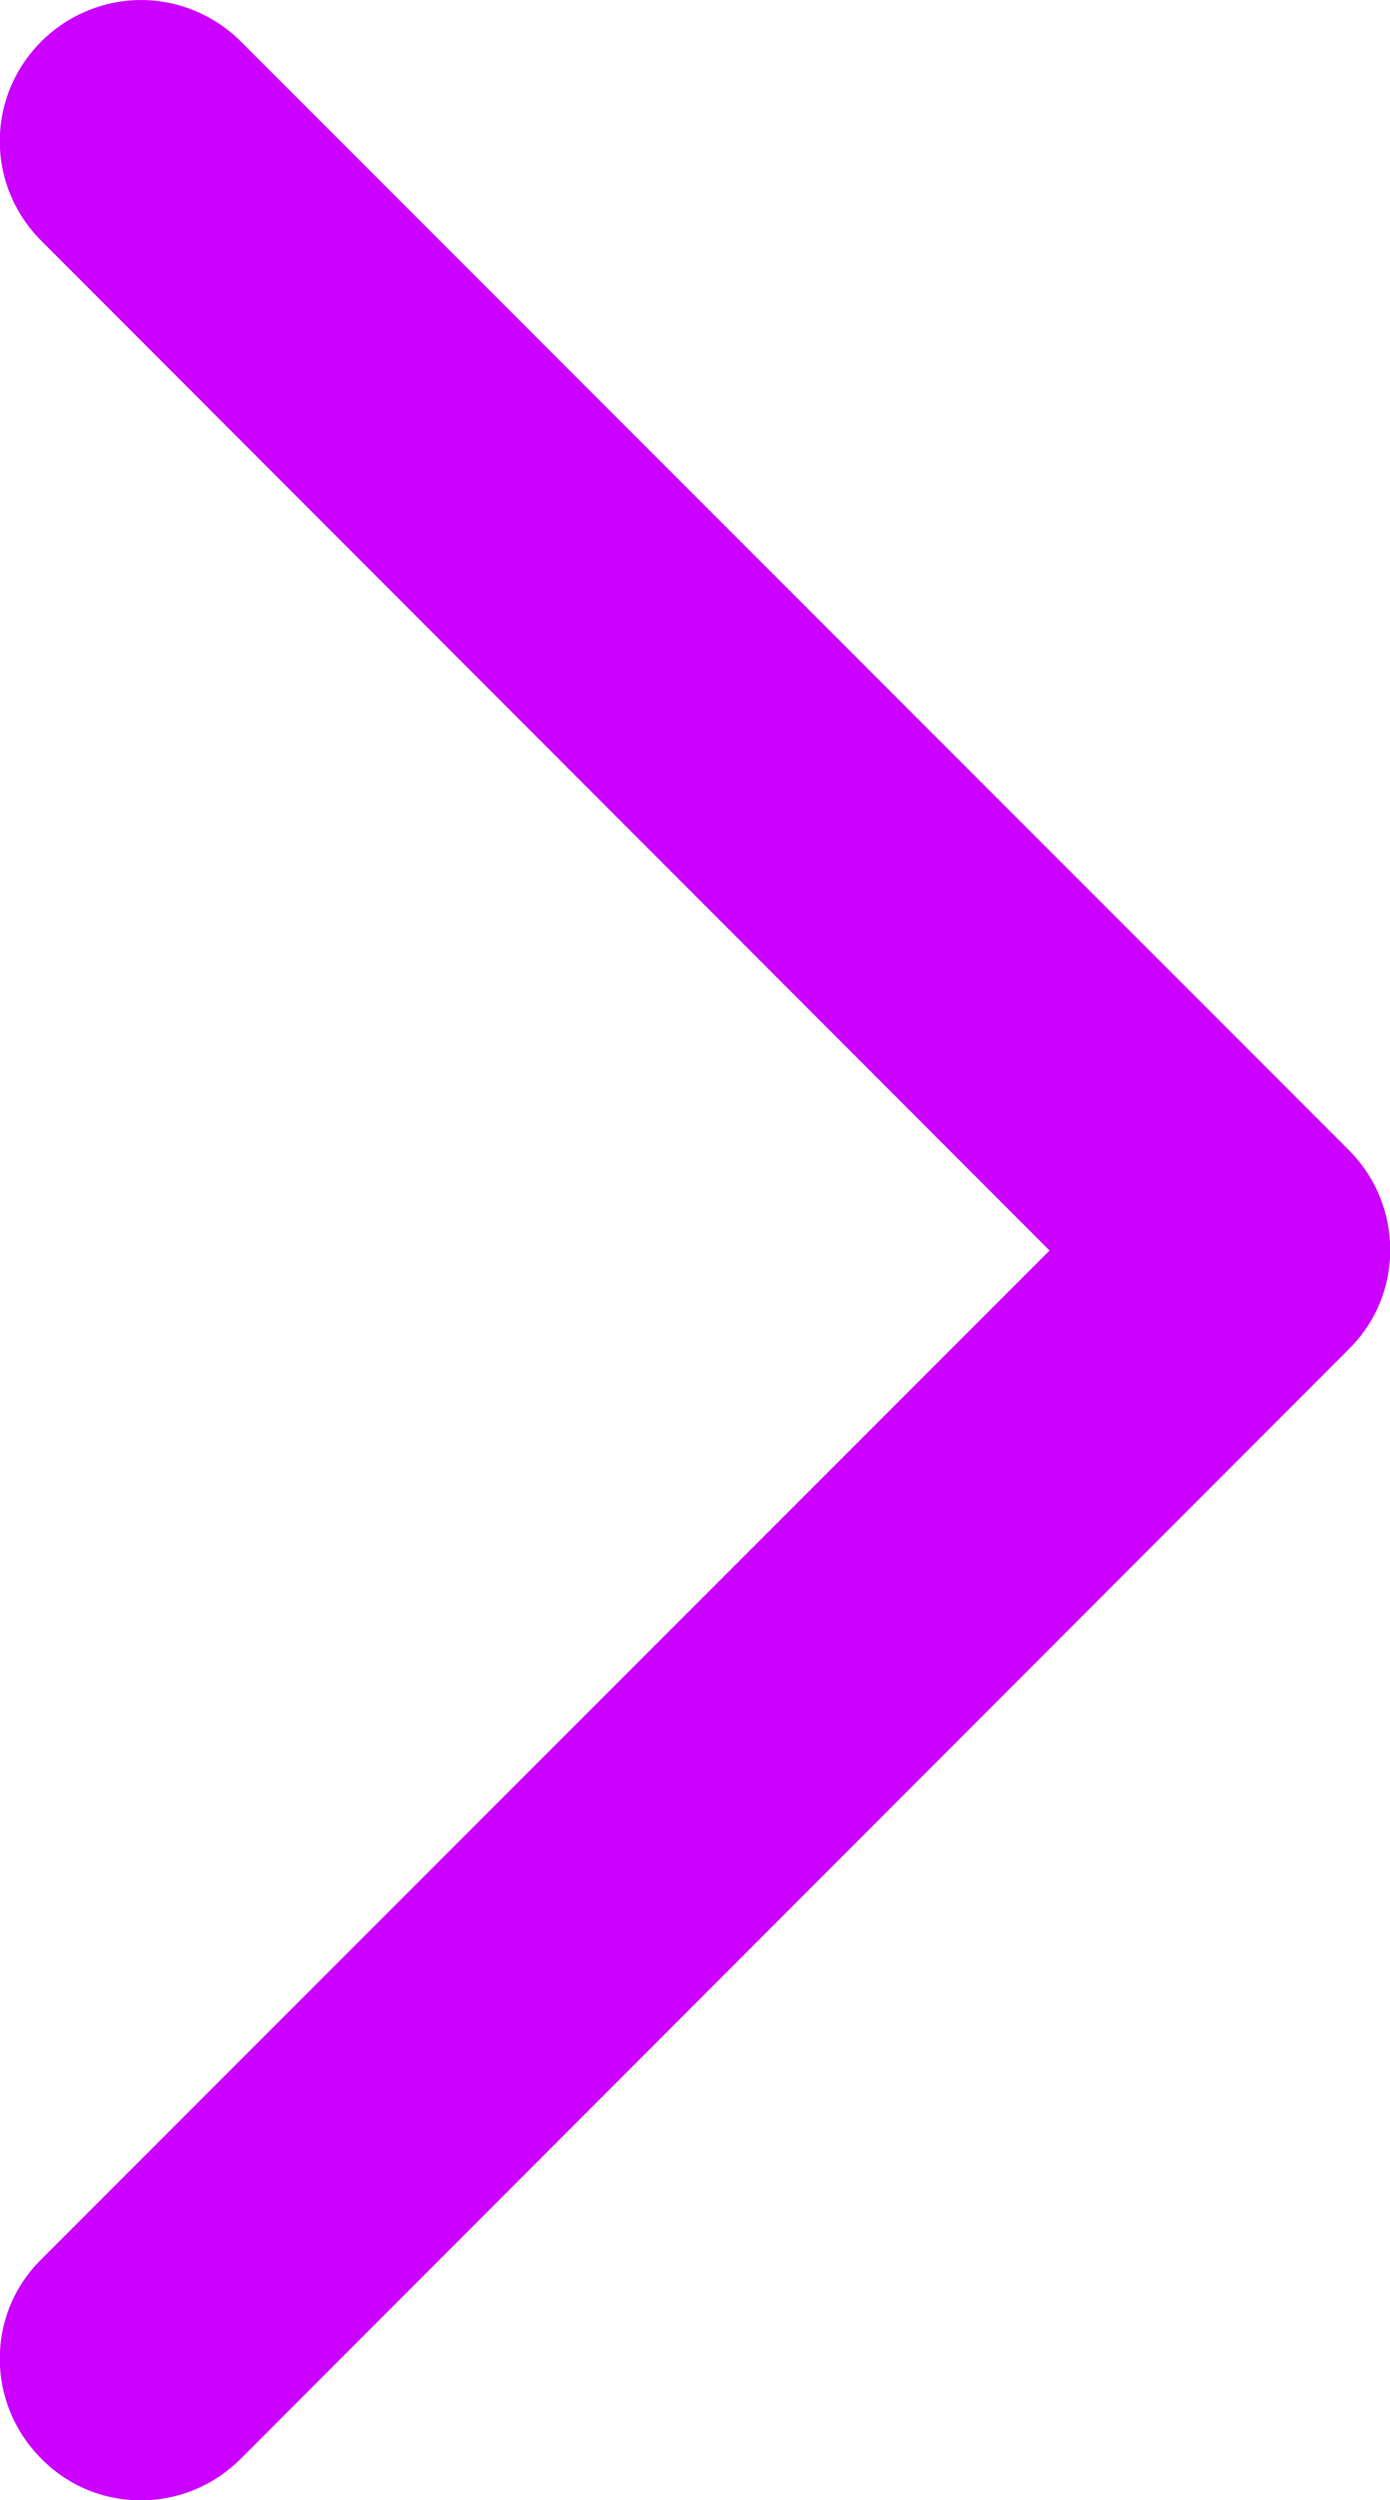 <?xml version="1.0" encoding="UTF-8"?>
<svg id="Capa_2" data-name="Capa 2" xmlns="http://www.w3.org/2000/svg" viewBox="0 0 14.78 26.57">
  <defs>
    <style>
      .cls-1 {
        fill: #c0f;
      }
    </style>
  </defs>
  <g id="Diseño">
    <path class="cls-1" d="m1.5,0c.38,0,.77.15,1.06.44l11.78,11.78c.59.59.59,1.54,0,2.12L2.56,26.13c-.59.59-1.54.59-2.12,0-.59-.59-.59-1.54,0-2.12l10.72-10.72L.44,2.56C-.15,1.97-.15,1.03.44.44c.29-.29.68-.44,1.06-.44Z"/>
  </g>
</svg>